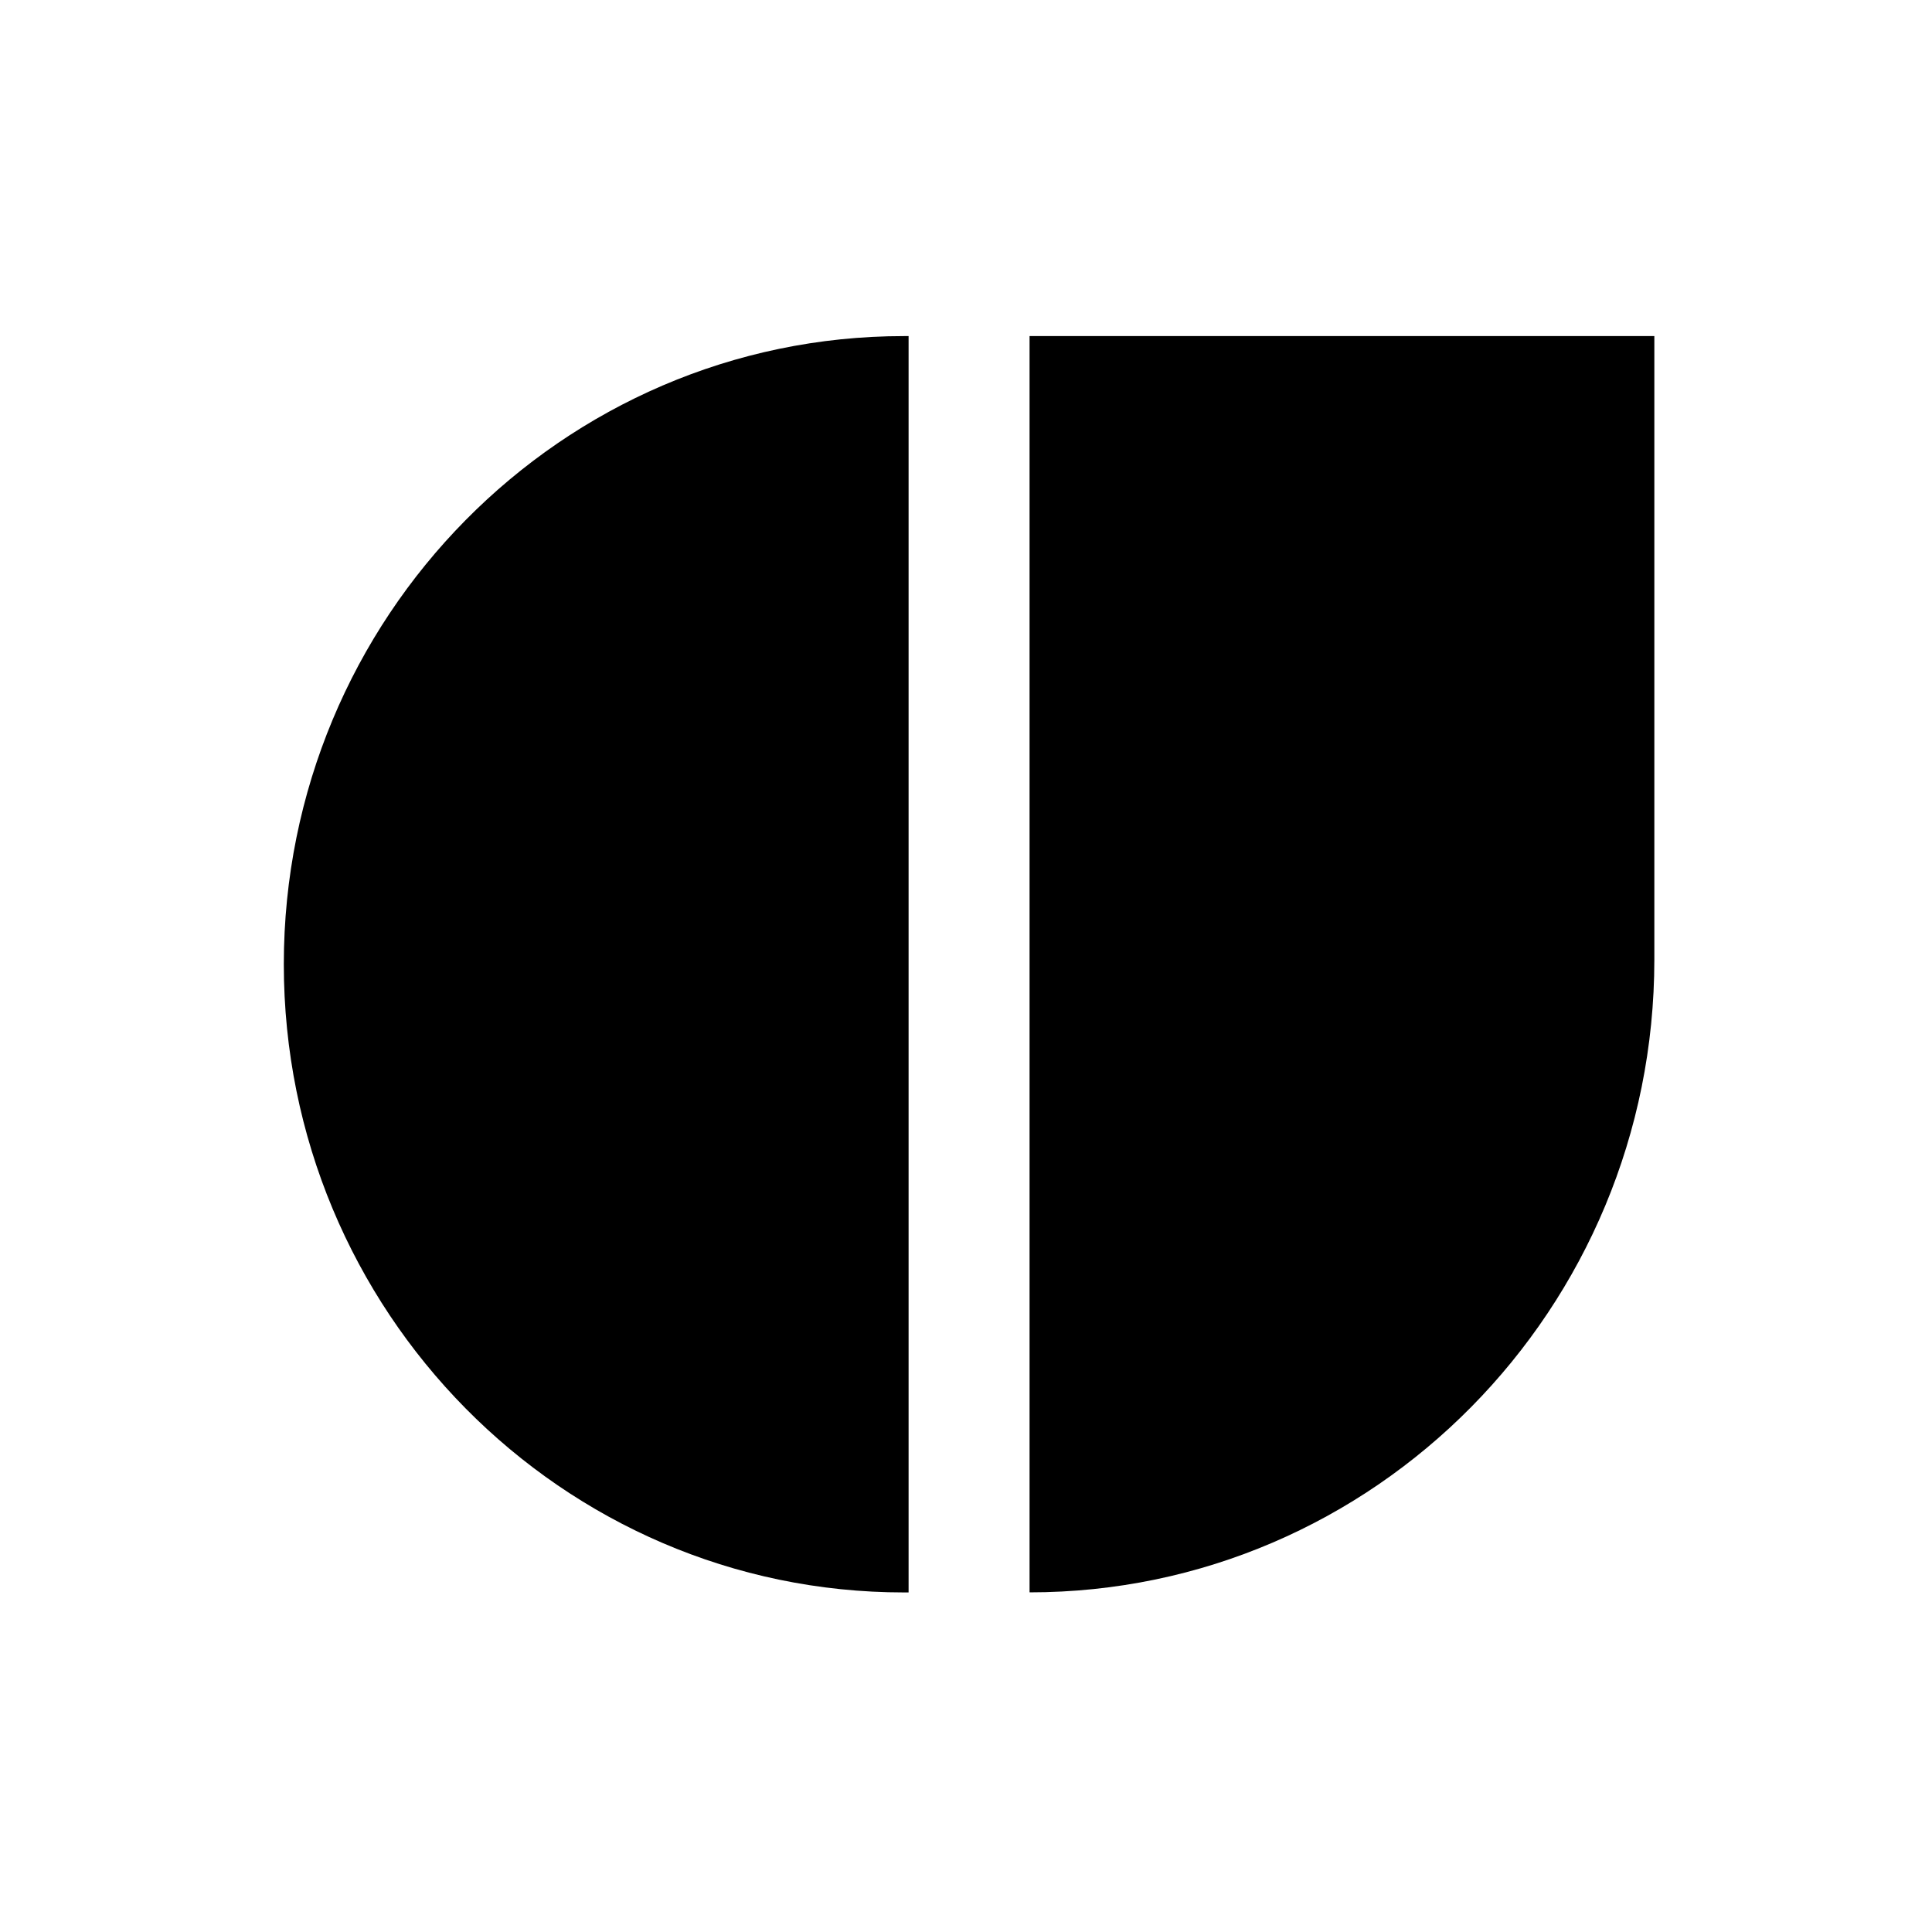 <svg width="70" height="70" viewBox="0 0 70 70" fill="none" xmlns="http://www.w3.org/2000/svg">
<path d="M32.754 12.177H32.92V57.697H32.754C20.352 57.697 10.283 47.498 10.283 34.935C10.283 22.376 20.352 12.177 32.754 12.177Z" fill="black"/>
<path d="M37.303 12.177H59.94V34.767C59.94 47.422 49.798 57.694 37.303 57.694V12.177Z" fill="black"/>
</svg>
